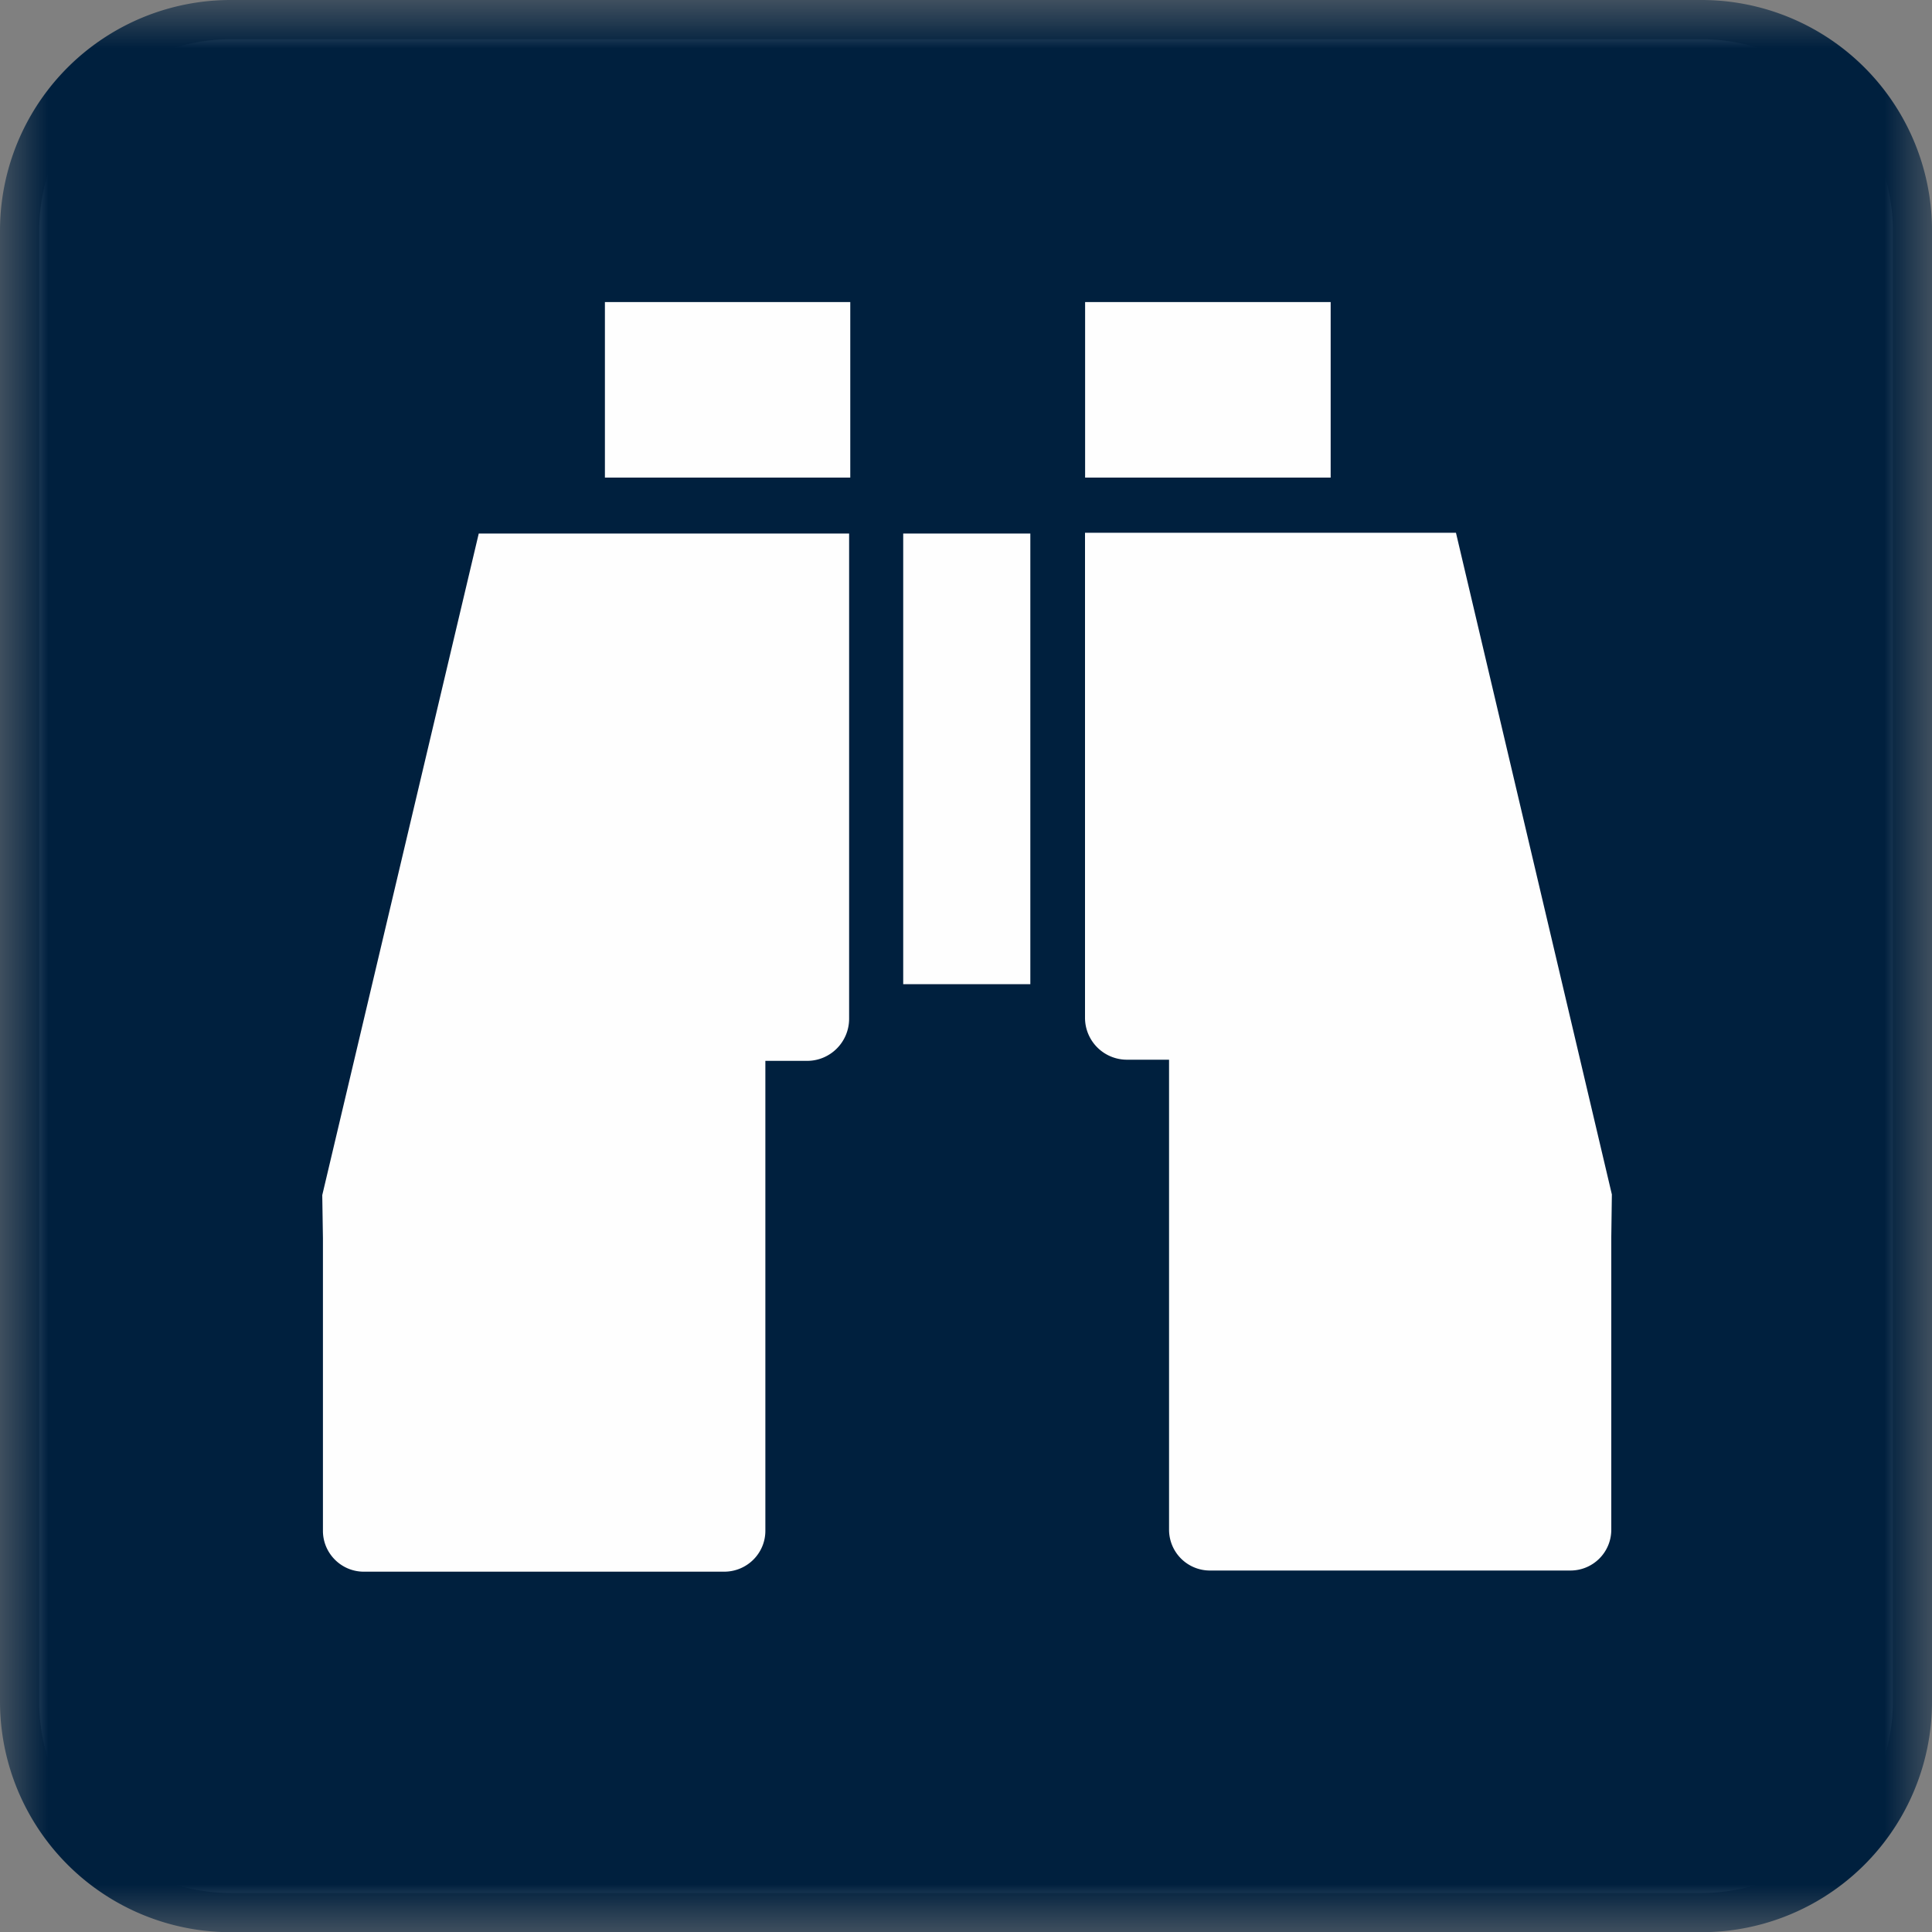 <svg width="20" height="20" viewBox="0 0 20 20" xmlns="http://www.w3.org/2000/svg" xmlns:xlink="http://www.w3.org/1999/xlink">
    <rect x="0" y="0" width="20" height="20" fill="#808080" stroke="none"/>
    <defs>
        <path id="cj699rdeya" d="M0 0h20v20.002H0z"/>
        <path id="kro5wnzntc" d="M0 20.002h20V0H0z"/>
    </defs>
    <g fill="none" fill-rule="evenodd">
        <path d="M2.392.406A1.986 1.986 0 0 0 .406 2.389v15.226c0 1.093.89 1.981 1.986 1.981h15.221a1.983 1.983 0 0 0 1.982-1.981V2.389A1.984 1.984 0 0 0 17.613.406H2.392z" fill="#FEFEFE"/>
        <g>
            <mask id="umo5u0f6lb" fill="#fff">
                <use xlink:href="#cj699rdeya"/>
            </mask>
            <path d="M17.612 20.002A2.386 2.386 0 0 0 20 17.614V2.388A2.386 2.386 0 0 0 17.612 0H2.39A2.388 2.388 0 0 0 0 2.388v15.226a2.388 2.388 0 0 0 2.39 2.388h15.222z" fill="#00203E" mask="url(#umo5u0f6lb)"/>
        </g>
        <mask id="ddt0opfy2d" fill="#fff">
            <use xlink:href="#kro5wnzntc"/>
        </mask>
        <path fill="#FEFEFE" mask="url(#ddt0opfy2d)" d="M6.262 4.944h2.54V3.127h-2.54zM11.667 10.97a.434.434 0 0 1-.435-.435v-5.02h3.84l1.614 6.85-.006.442v3.028c0 .235-.19.423-.423.423h-3.732a.423.423 0 0 1-.423-.423V10.97H11.7M8.355 10.982c.24 0 .435-.195.435-.436V5.523H4.956l-1.62 6.849.007.447v3.028c0 .233.19.423.423.423h3.73c.237 0 .427-.19.427-.423v-4.865h.4M9.35 10.188h1.316V5.523H9.35zM11.233 4.944h2.542V3.127h-2.542z"/>
    </g>
</svg>
